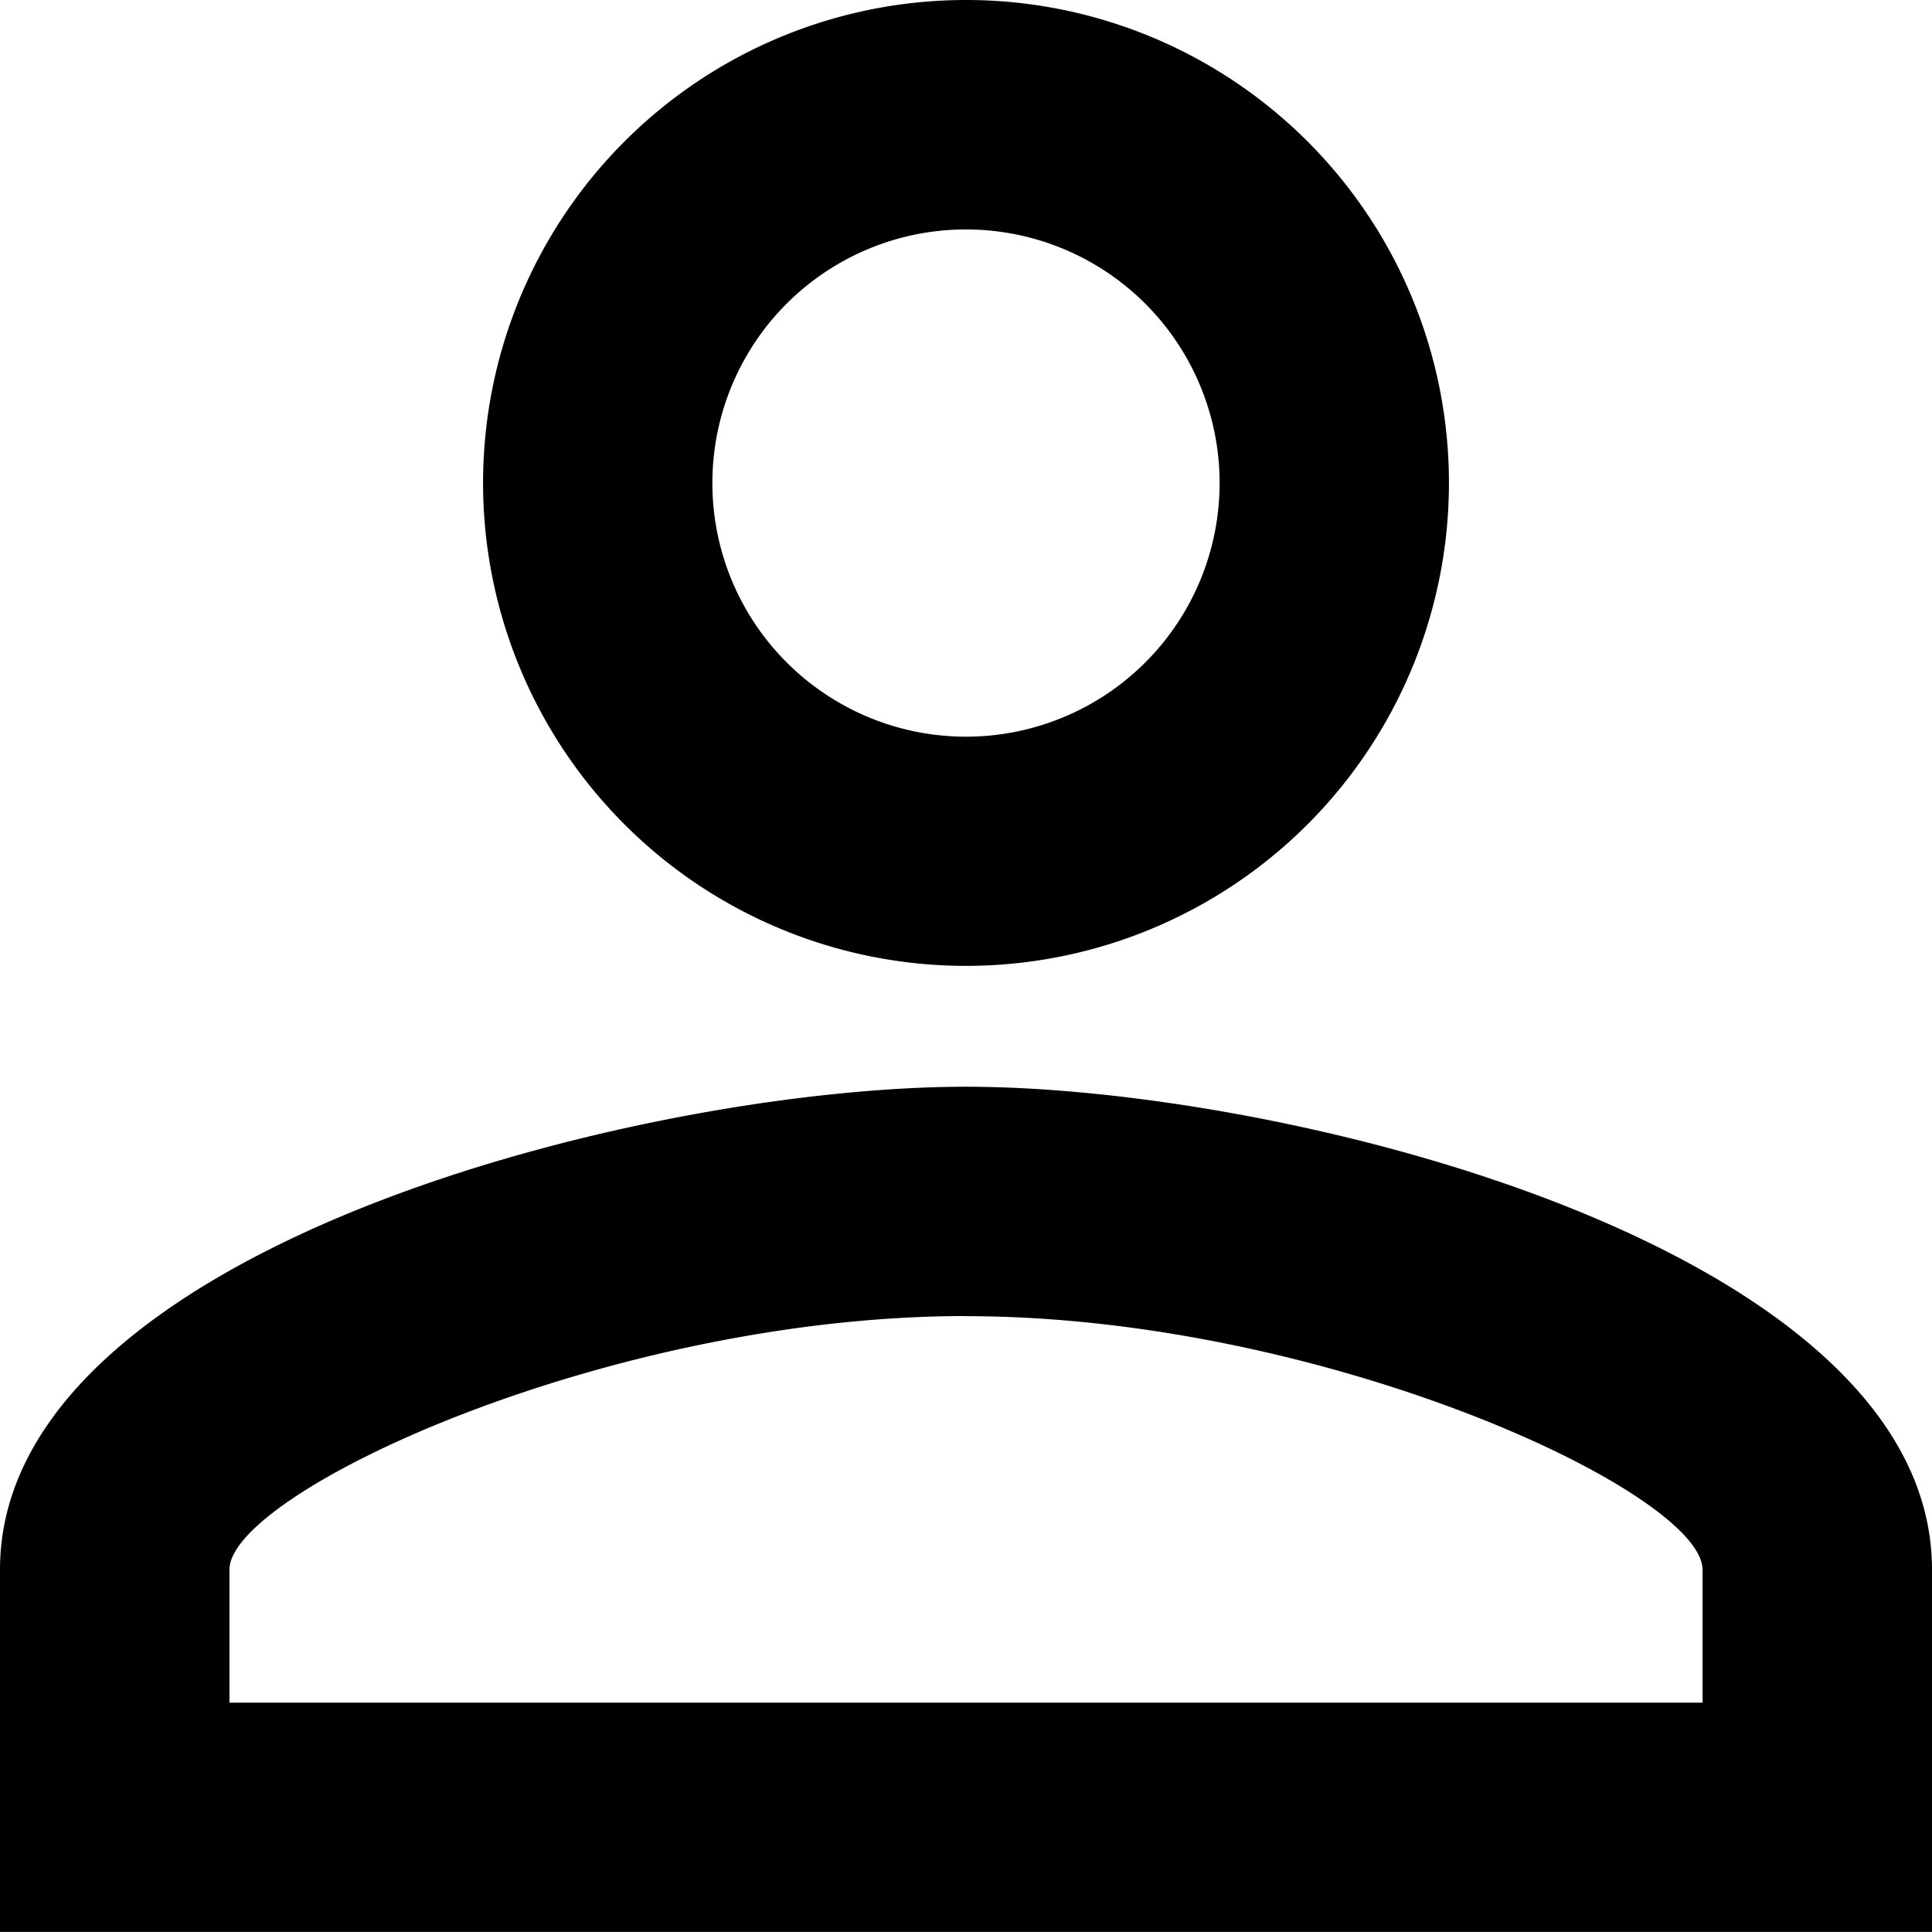 <svg xmlns="http://www.w3.org/2000/svg" width="15.426" height="15.426" viewBox="0 0 15.426 15.426">
  <path id="Icon_material-person-outline" data-name="Icon material-person-outline" d="M13.713,7.832a2.025,2.025,0,1,1-2.025,2.025,2.024,2.024,0,0,1,2.025-2.025m0,8.677c2.863,0,5.881,1.408,5.881,2.025v1.061H7.832V18.533c0-.617,3.018-2.025,5.881-2.025M13.713,6a3.856,3.856,0,1,0,3.856,3.856A3.855,3.855,0,0,0,13.713,6Zm0,8.677C11.139,14.677,6,15.969,6,18.533v2.892H21.426V18.533C21.426,15.969,16.287,14.677,13.713,14.677Z" transform="translate(-6 -6)"/>
</svg>
